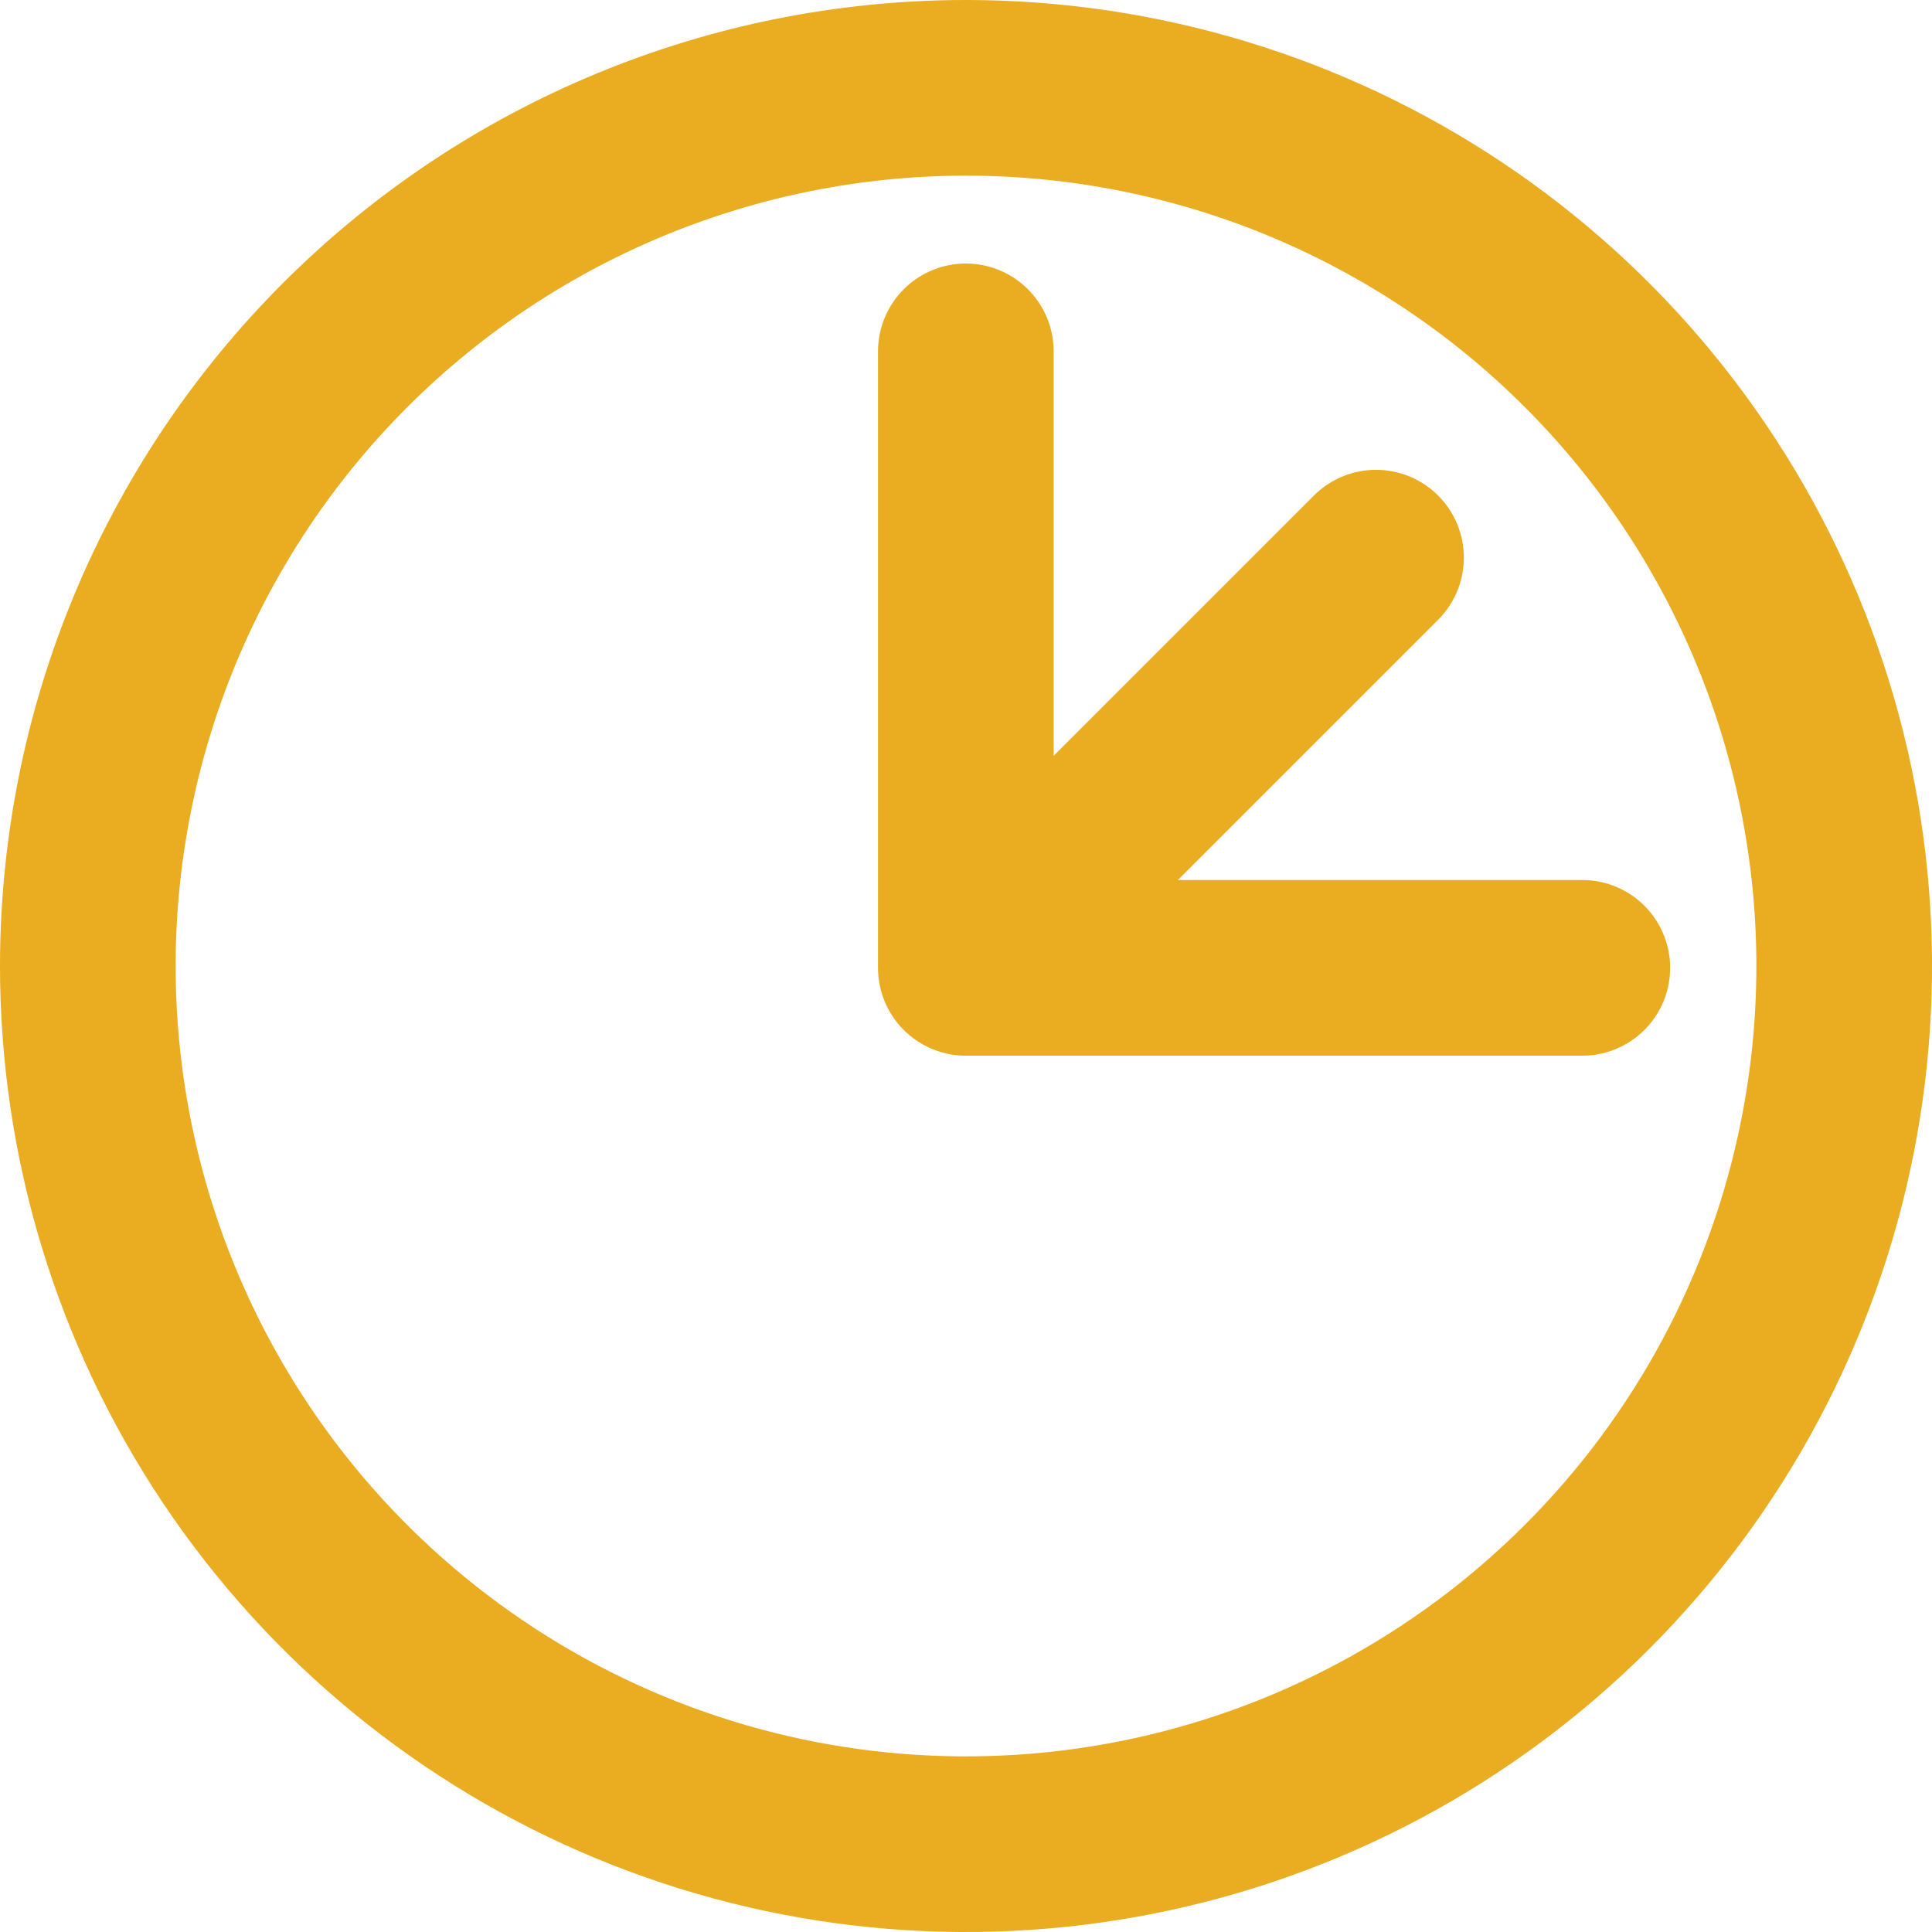 <svg width="22" height="22" viewBox="0 0 22 22" fill="none" xmlns="http://www.w3.org/2000/svg">
    <path d="M10.998 11.021H18.018M10.998 11.021V4.001M10.998 11.021L15.669 6.35M11 1C12.978 1 14.911 1.586 16.556 2.685C18.2 3.784 19.482 5.346 20.239 7.173C20.996 9 21.194 11.011 20.808 12.951C20.422 14.891 19.47 16.672 18.071 18.071C16.672 19.47 14.891 20.422 12.951 20.808C11.011 21.194 9 20.996 7.173 20.239C5.346 19.482 3.784 18.2 2.685 16.556C1.586 14.911 1 12.978 1 11C1.001 8.348 2.055 5.805 3.93 3.93C5.805 2.055 8.348 1.001 11 1Z" stroke="#EAAC20" stroke-width="2" stroke-linecap="round" stroke-linejoin="round"/>
</svg>

